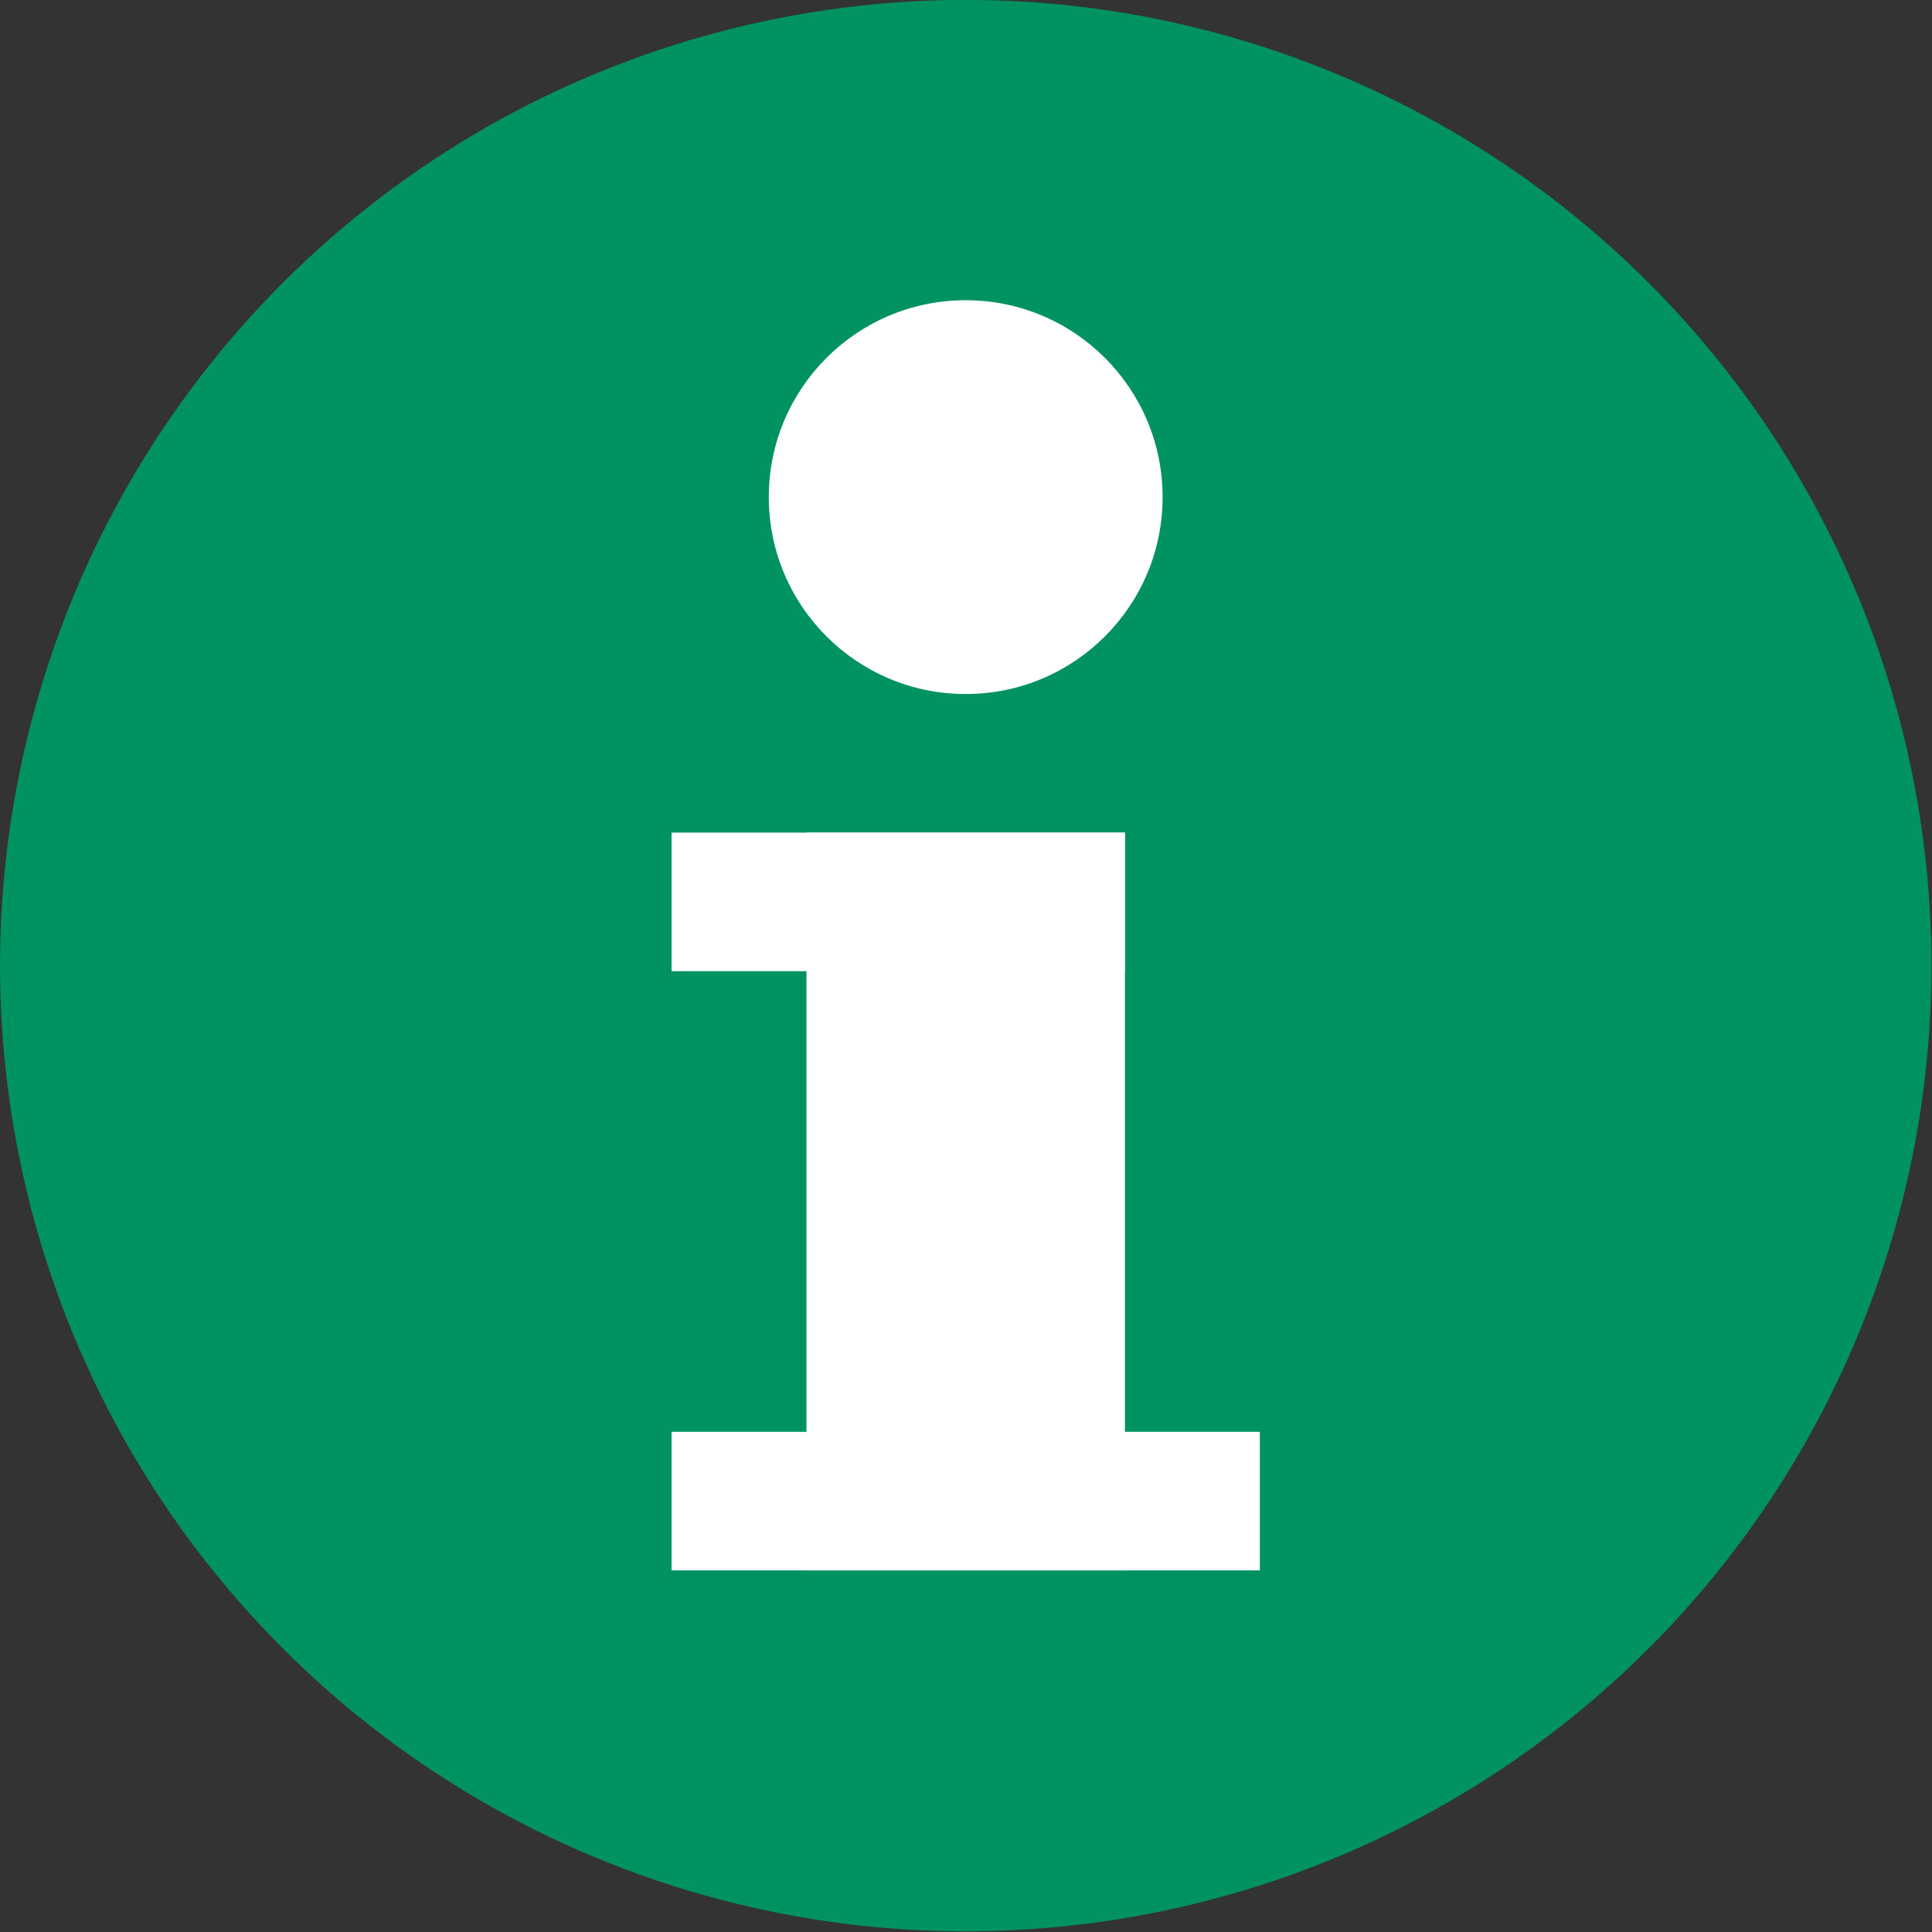 <?xml version="1.0" encoding="UTF-8"?>
<svg id="_レイヤー_2" data-name="レイヤー 2" xmlns="http://www.w3.org/2000/svg" viewBox="0 0 31.79 31.79">
  <rect x="0" y="0" width="31.79" height="31.79" fill="#333333" stroke="none"/>
  <defs>
    <style>
      .cls-1 {
        fill: #fff;
      }

      .cls-2 {
        fill: #009260;
      }
    </style>
  </defs>
  <g id="design">
    <g>
      <circle class="cls-2" cx="15.89" cy="15.89" r="15.89" transform="translate(-2.34 2.75) rotate(-9.22)"/>
      <g>
        <circle class="cls-1" cx="15.89" cy="8.18" r="3.24"/>
        <rect class="cls-1" x="11.05" y="23.56" width="9.68" height="2.28"/>
        <rect class="cls-1" x="11.05" y="13.7" width="7.46" height="2.28"/>
        <rect class="cls-1" x="13.27" y="13.7" width="5.24" height="12.14"/>
      </g>
    </g>
  </g>
</svg>